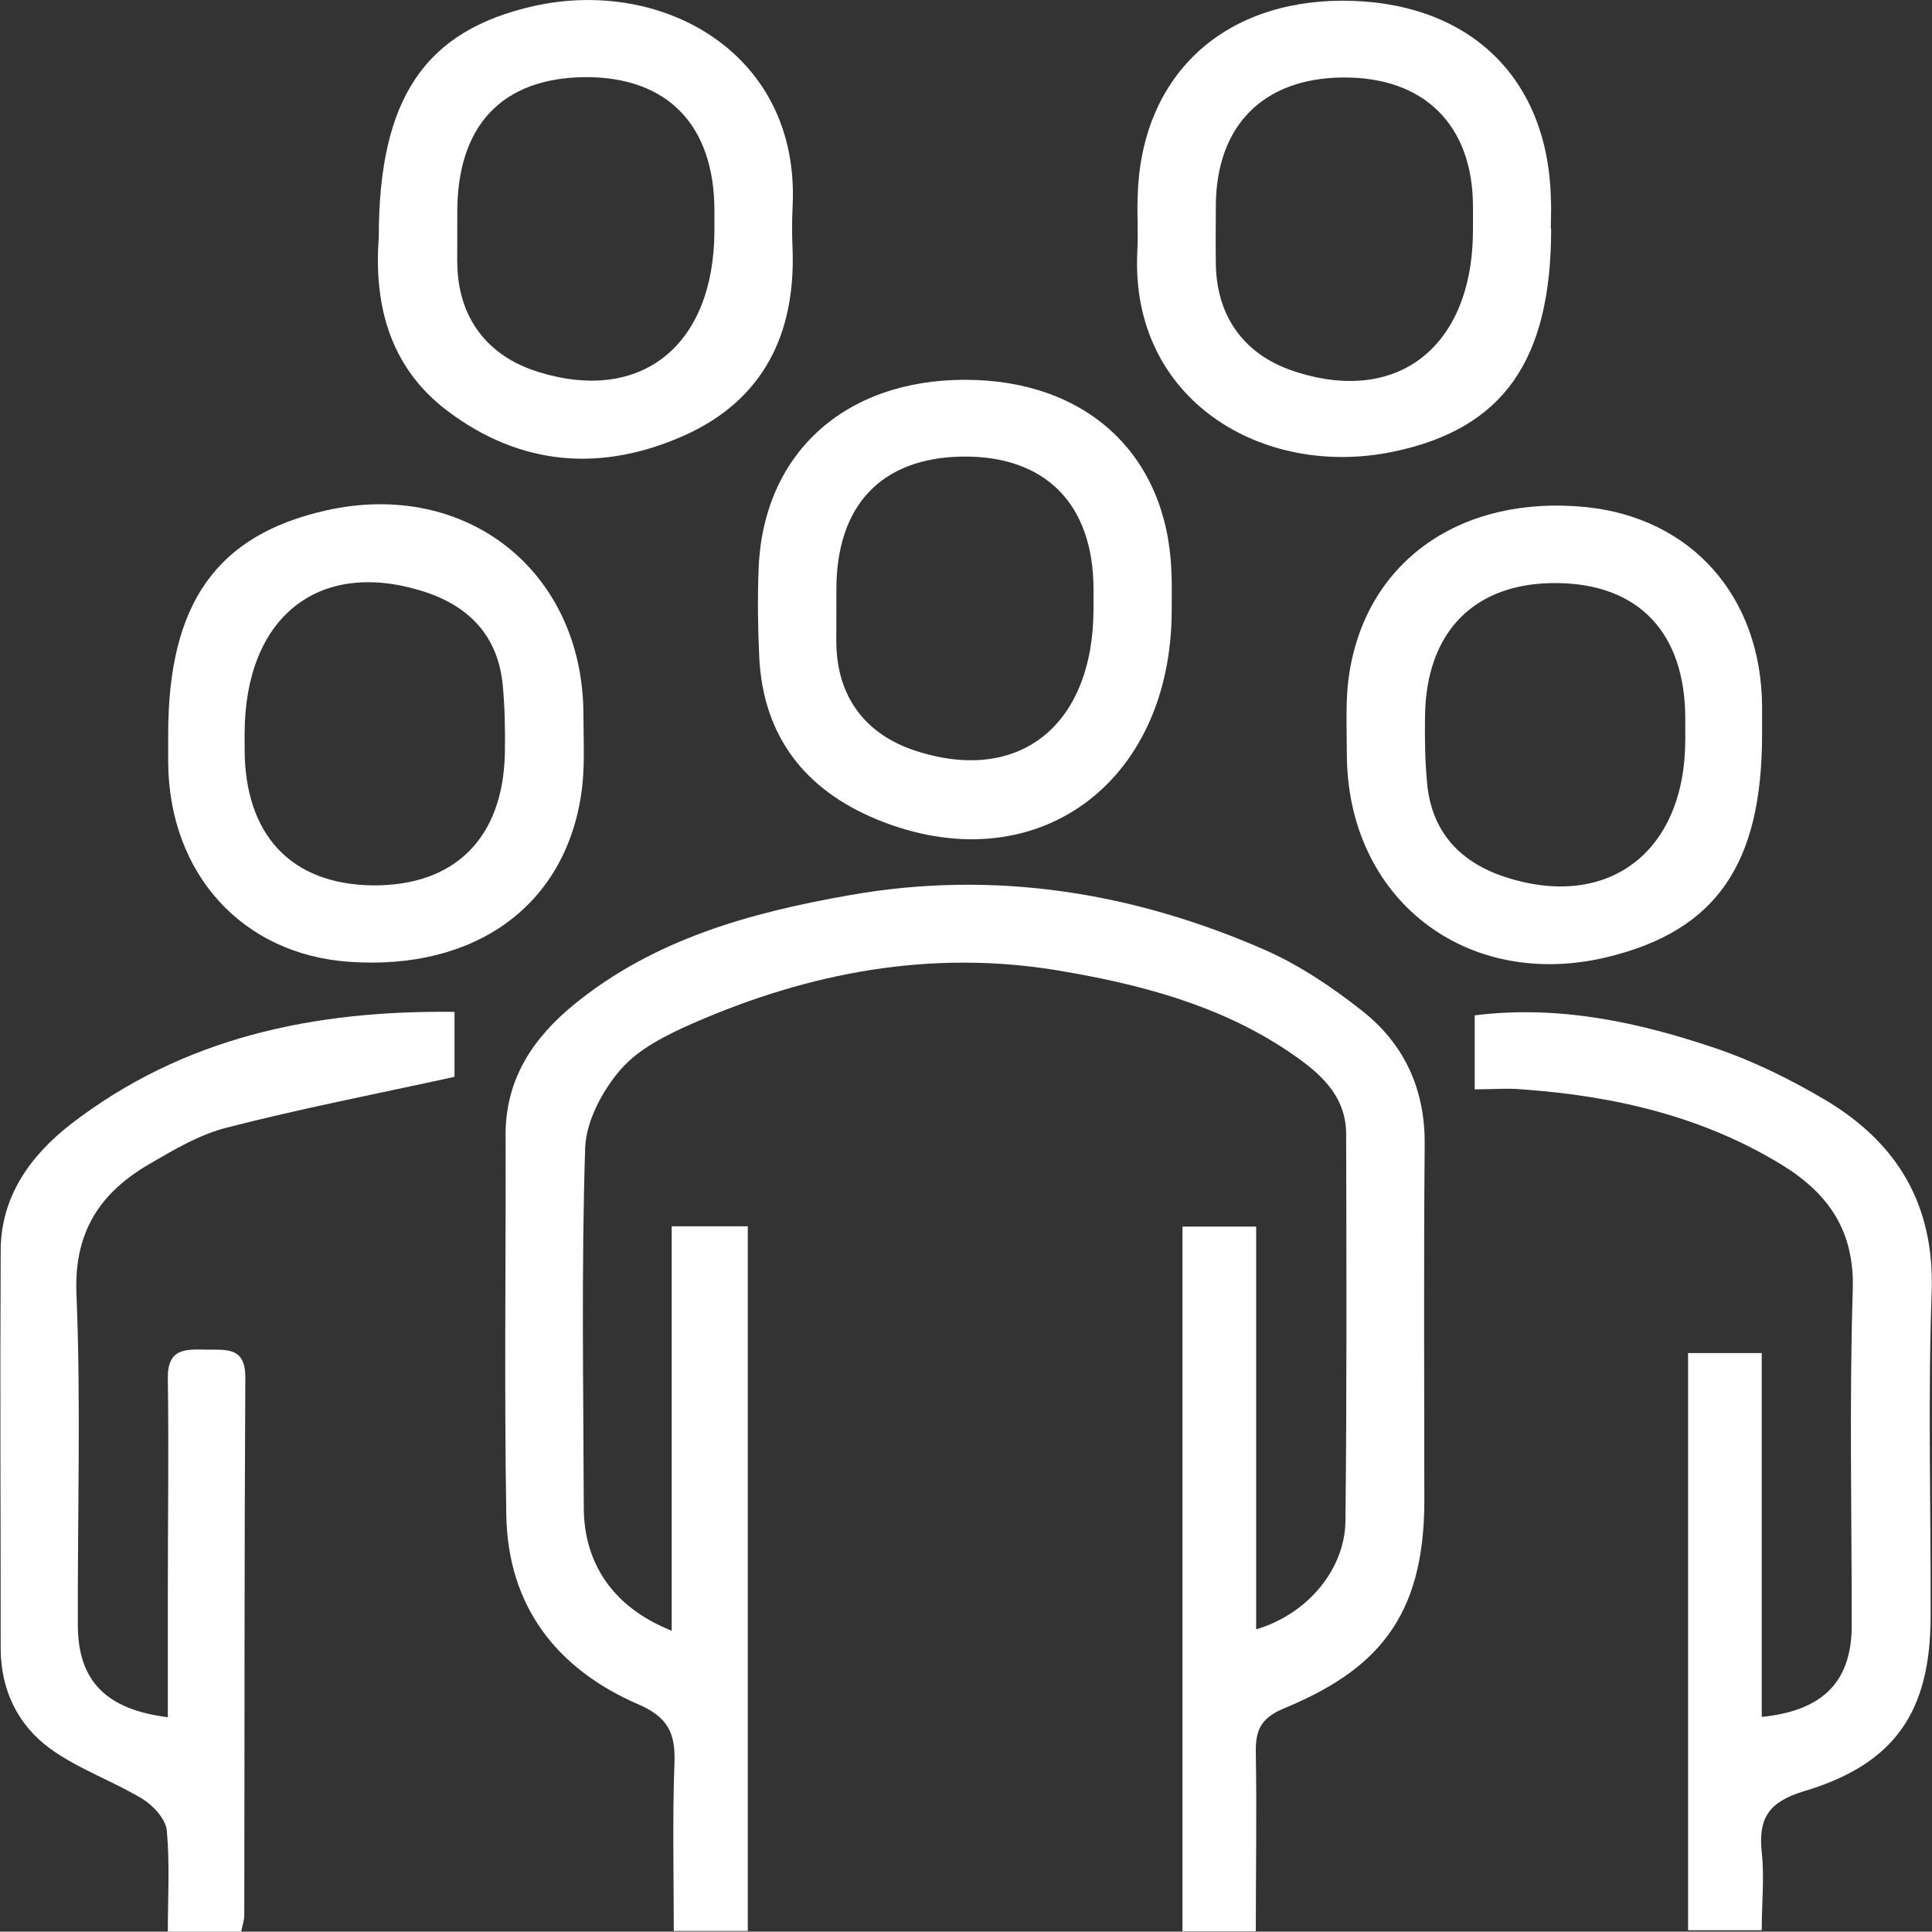 <?xml version="1.0" encoding="UTF-8"?>
<svg id="Layer_1" xmlns="http://www.w3.org/2000/svg" xmlns:xlink="http://www.w3.org/1999/xlink" version="1.1" viewBox="0 0 556 555.9">
  <rect x="0" y="0" width="556" height="555.9" fill="#333333" stroke="none"/>
  <!-- Generator: Adobe Illustrator 29.3.1, SVG Export Plug-In . SVG Version: 2.1.0 Build 151)  -->
  <defs>
    <style>
      .st0 {
        fill: #fff;
      }
    </style>
  </defs>
  <g id="pk9n3s.tif">
    <g>
      <path class="st0" d="M361.5,555.8h-21.2v-202.8h21.2v115.9c14.6-4.3,25.5-17.1,25.7-31.1.4-37.1.3-74.3.2-111.4,0-11.7-8.4-18.3-16.9-24-19.9-13.3-42.7-19.2-65.9-23.1-36.6-6.1-71.6.5-105.2,15.2-7.5,3.3-15.6,7.3-20.8,13.3s-9.9,14.8-10.2,22.5c-1.1,34.4-.5,69-.4,103.4,0,16.5,8.7,29,25.3,35.6v-116.4h21.9v202.8h-21.3c0-16.1-.4-32.2.2-48.4.3-8.6-1.9-13.2-10.6-16.9-23.4-10.2-37.4-28.3-37.8-54.5-.6-36.4-.1-72.8-.2-109.1-.1-16.2,7.9-28.1,19.8-37.8,23.1-18.8,50.8-26.4,79.3-31.4,41.4-7.3,81.5-.9,119.7,15.9,9.9,4.4,19.2,10.7,27.7,17.4,12.2,9.6,18.2,22.7,18,38.7-.3,34.1-.1,68.2-.1,102.3s-14.2,48.9-40.5,59.8c-6.7,2.8-8.1,6.4-8,12.7.3,17,0,33.9,0,51.4Z"/>
      <path class="st0" d="M424.4,313.4v-21.2c24.1-3,46.9,1.9,69.1,9.4,11,3.7,21.7,9,31.7,14.9,20.7,12.3,31.6,30.1,30.7,55.4-1.1,31-.2,62.1-.3,93.2,0,27.5-10.3,42.6-36.5,50.4-10.2,3.1-13.1,7.8-12.1,17.6.8,7.1,0,14.3,0,22.4h-21.2v-166.1h21.2v104.7c17.8-1.8,25.9-10.3,25.9-26.4,0-32.2-.7-64.5.3-96.6.5-16.7-6.8-27.3-19.8-35.5-23.1-14.3-48.7-20.2-75.4-22.1-4.1-.4-8.3,0-13.7,0Z"/>
      <path class="st0" d="M48.3,494.2v-36.1c0-20.4.3-40.9,0-61.3-.2-8.9,5.2-8.5,11.1-8.4,5.7.1,11.3-.9,11.2,8.2-.3,51.5-.2,103-.3,154.5,0,1.4-.5,2.9-.9,4.8h-21.1c0-9.7.6-19.5-.3-29.1-.3-3.3-3.9-7.2-7-9.1-8.6-5.2-18.5-8.6-26.6-14.5-9.2-6.7-14.1-16.7-14.2-28.5,0-38.2-.2-76.5,0-114.7,0-15.6,8.5-27.4,20.2-36.5,32.3-24.9,69.7-32.8,110.4-32.3v18.7c-22.4,4.9-44.1,9.1-65.5,14.6-7.9,2-15.3,6.4-22.5,10.6-14,8.2-21.5,19.4-20.8,37.1,1.3,31.8.3,63.6.4,95.4,0,16,8,24.4,26,26.6Z"/>
      <path class="st0" d="M507.1,211.3c0,37.4-13.2,56.5-44.4,64.1-40.7,9.9-75-16.7-75.1-58.4,0-7.9-.5-16,.8-23.8,5.3-32.1,32.3-50.7,67.7-47.3,30.6,3,50.8,25.7,51,57.4,0,2.7,0,5.4,0,8ZM485,212.6v-5.7c0-24.8-13.4-38.9-37-39.1-23.6-.2-37.6,13.9-37.9,38.3-.1,6.4,0,12.9.6,19.3,1.3,14.1,9.6,22.8,22.5,27,29.8,9.7,51.9-7.4,51.8-39.8Z"/>
      <path class="st0" d="M48.4,211.3c0-37.6,13.9-57.3,45.4-64.4,40.4-9.1,74,17.5,74.1,58.7,0,7.6.5,15.2-.6,22.7-4.7,32.4-30.6,51-66.7,48.5-30.9-2.1-52-25.4-52.2-57.5,0-2.7,0-5.3,0-8ZM70.4,211v4.5c0,24.8,13.4,39,36.8,39.3,23.7.2,37.6-13.6,38.1-38.1.1-6.4,0-12.9-.6-19.3-1.3-14.6-10-23.3-23.5-27.4-29.8-9.1-50.7,7.8-50.8,41Z"/>
      <path class="st0" d="M109,68.3c0-40.2,13.4-59.6,44.8-66.6,37.1-8.2,76.5,13.8,74.3,57.7-.2,4.2-.2,8.3,0,12.5.8,24.2-8.4,43.1-30.9,53.3-23.8,10.7-47.2,9.1-68.5-7-17.6-13.3-21-32.3-19.7-49.9ZM205.6,66.4v-5.7c0-24.7-13.5-38.6-37.2-38.5-23.8.2-36.8,13.8-36.8,38.8s-.1,9.8,0,14.8c.2,15.5,8.5,26.6,23.2,31.2,29.7,9.3,50.7-7.5,50.8-40.6Z"/>
      <path class="st0" d="M446.4,65.8c0,37.7-13.6,57.6-45.5,64.2-37.5,7.8-75.7-14.9-73.6-57.5.3-5.3-.1-10.6.1-15.9.9-34.3,23.9-56.3,58.9-56.4,35.9,0,59,21.6,60,56.5.2,3,0,6,0,9.1ZM423.9,66.1v-6.8c-.1-23.4-14.1-37.2-37.5-37-22.9.2-36.4,13.9-36.5,36.9,0,5.7-.1,11.4,0,17,.3,15,8.2,25.9,22.4,30.6,30,10,51.6-7.1,51.6-40.7Z"/>
      <path class="st0" d="M337.2,175.5c0,50.5-39.8,78.9-84.9,60.3-20.6-8.5-32.7-23.9-33.8-46.7-.4-8.3-.5-16.6-.2-25,1.1-33.3,24.5-54.8,59.4-54.8s58,21.4,59.4,54.8c.2,3.8.1,7.6.1,11.4ZM314.7,175.1v-5.7c-.1-24.4-13.9-38.3-37.7-38-23.3.3-36.3,14-36.3,38.2s-.1,10.6,0,15.9c.3,15,8.3,25.8,22.6,30.5,30,9.9,51.4-7.2,51.4-40.9Z"/>
    </g>
  </g>
</svg>